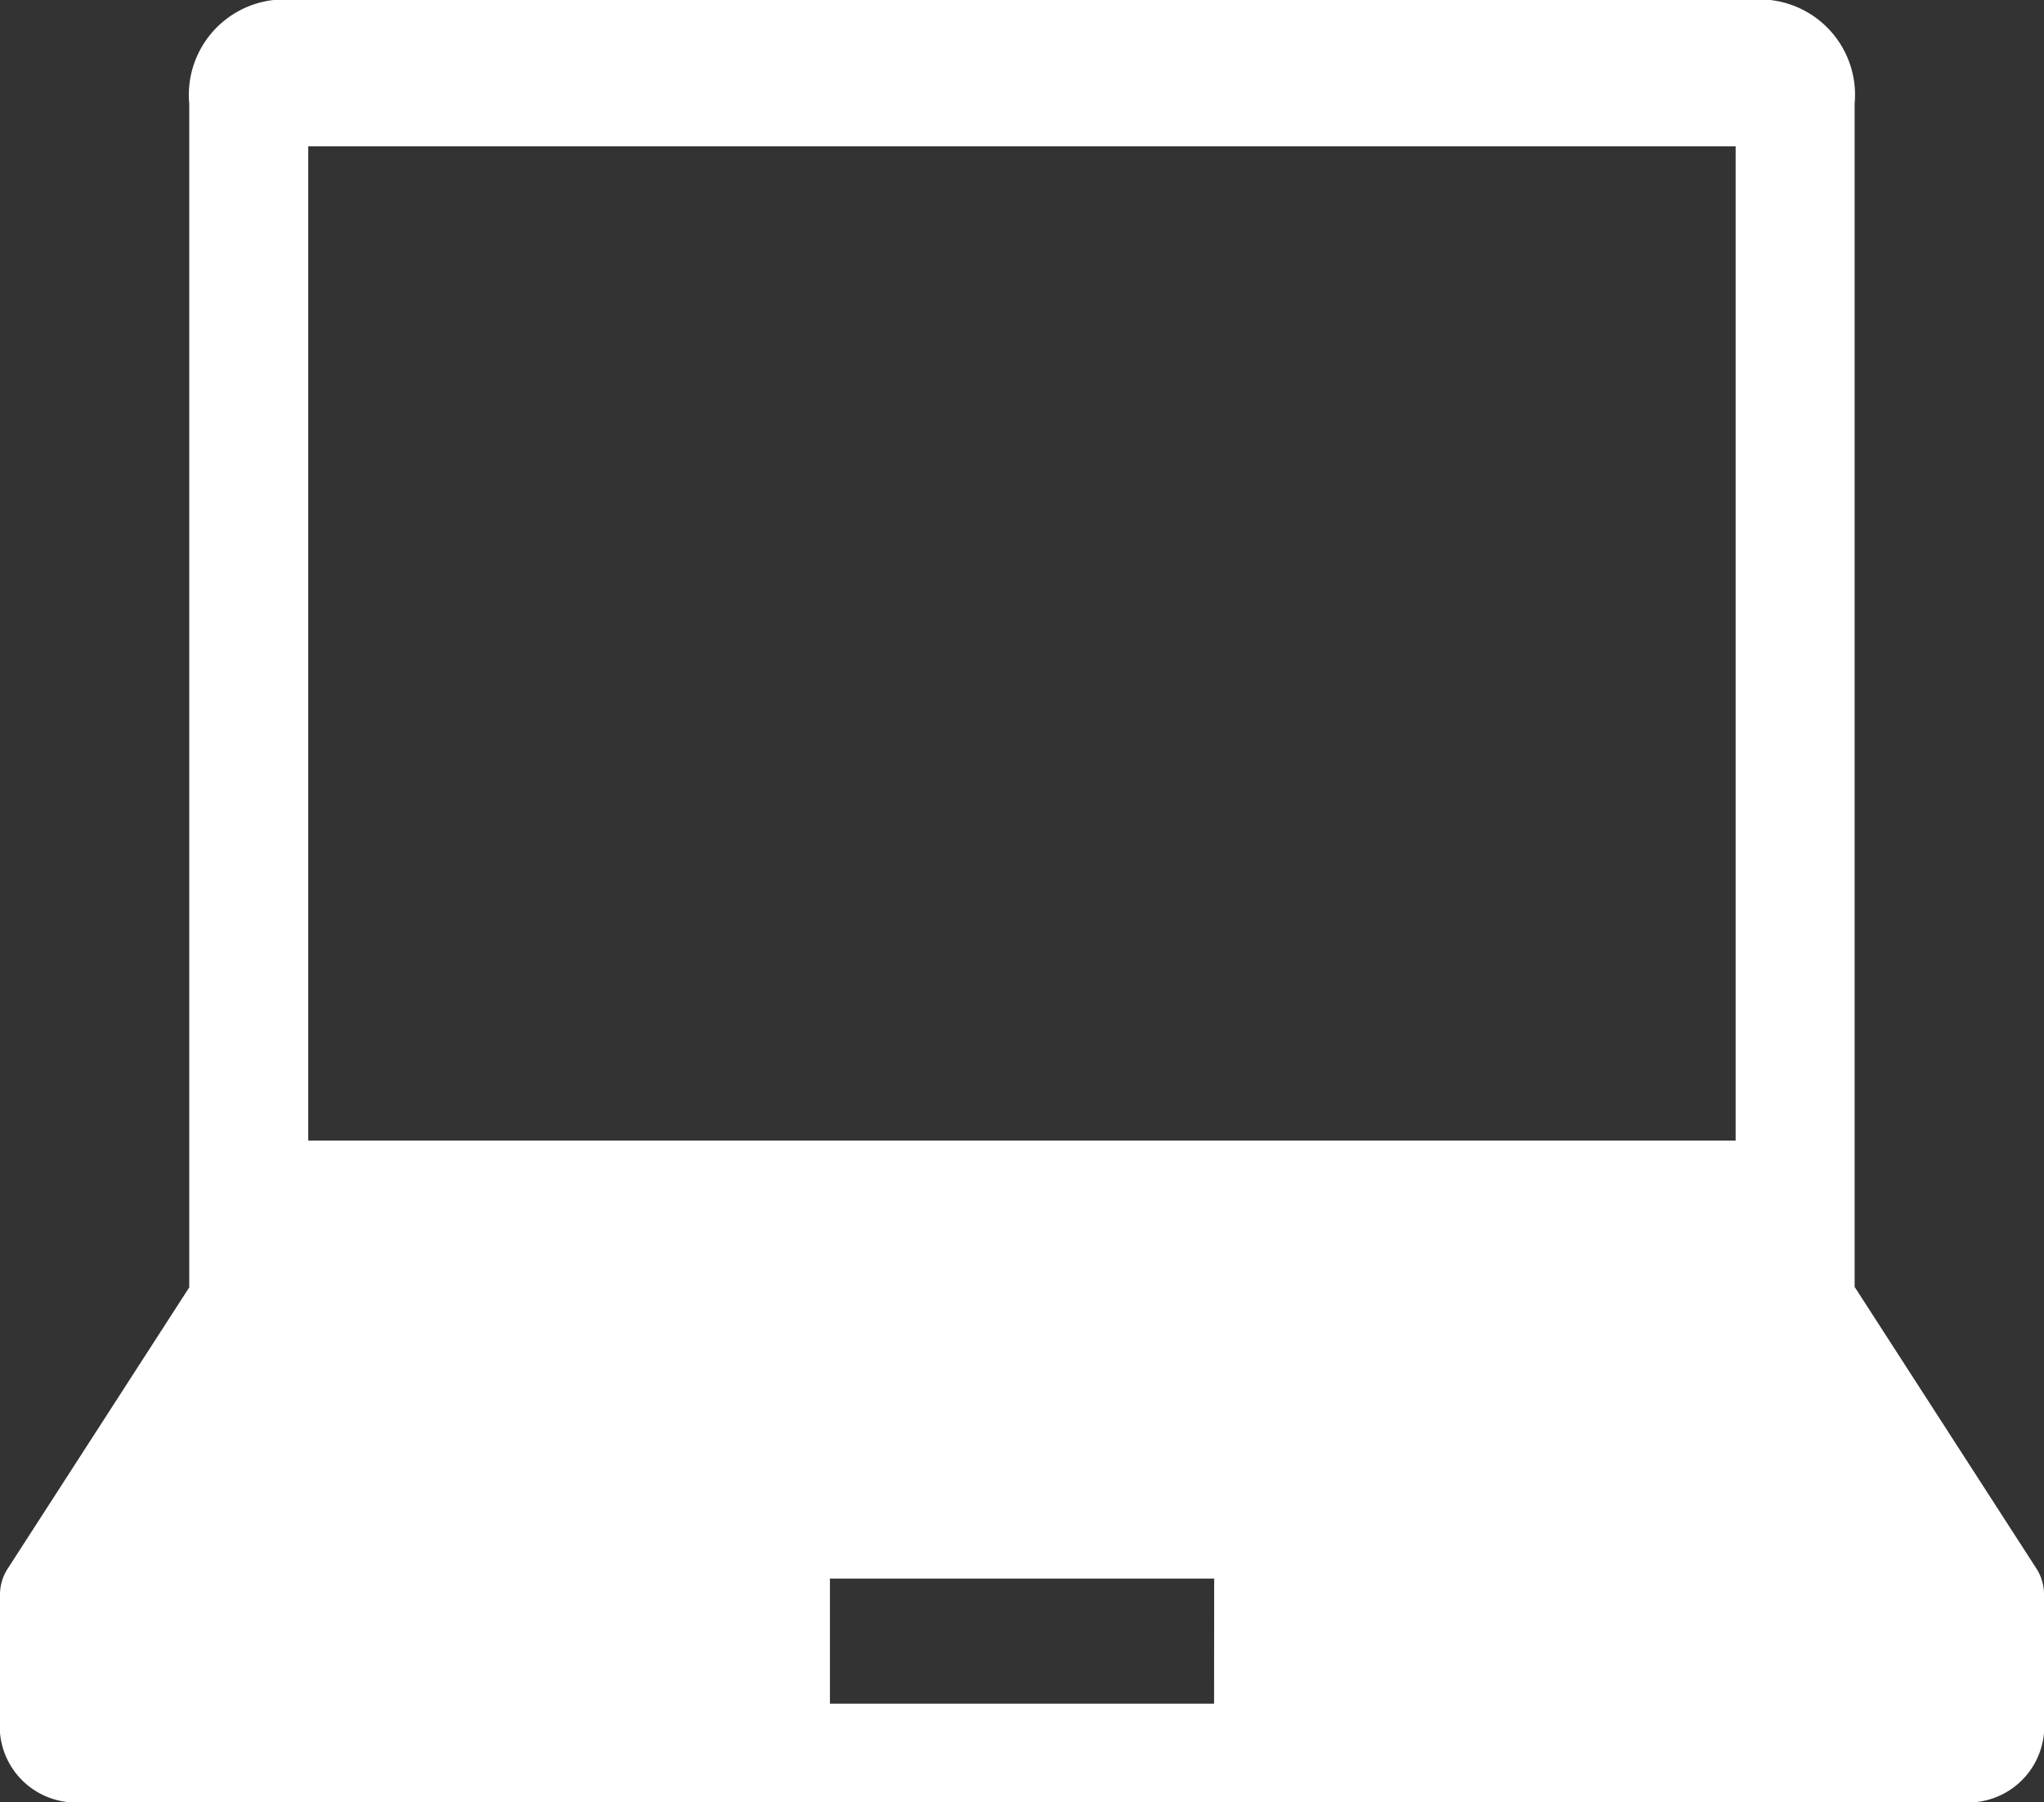 <svg xmlns="http://www.w3.org/2000/svg" width="17.4" height="15.34" viewBox="0 0 17.4 15.34">
  <rect x="0" y="0" width="17.4" height="15.34" fill="#333333" stroke="none"/>
  <path id="Path_926499" data-name="Path 926499" d="M17.337,85.846l-1.549-2.4V73.374a.813.813,0,0,0-.718-.883H2.329a.813.813,0,0,0-.718.883V83.45l-1.549,2.4a.407.407,0,0,0-.062.22v1.061a.649.649,0,0,0,.573.7H16.827a.649.649,0,0,0,.573-.7V86.066A.406.406,0,0,0,17.337,85.846ZM2.624,73.737H14.775V82.2H2.624Zm7.711,13.257H7.065V85.929h3.271Z" transform="translate(0 -72.491)" fill="#fff"/>
</svg>
